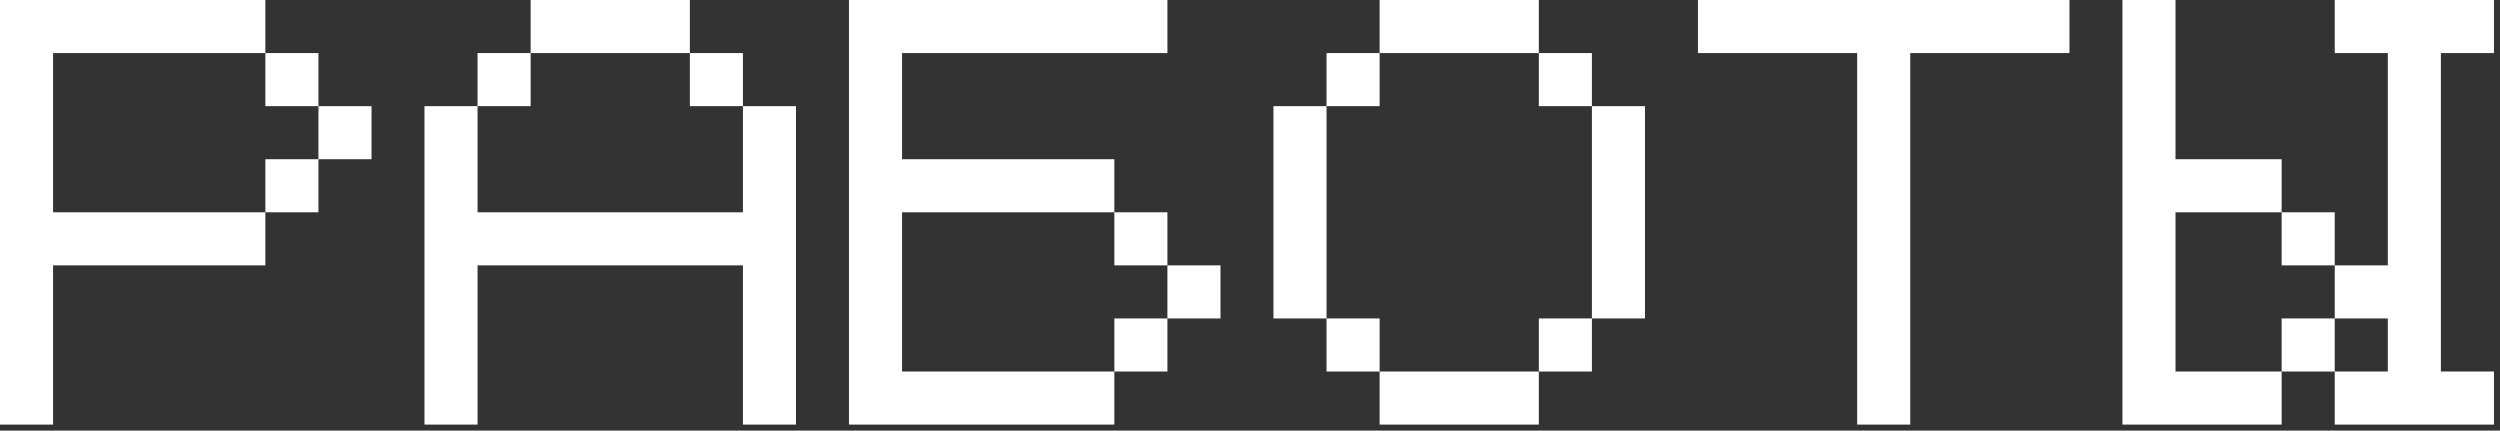 <?xml version="1.0" encoding="UTF-8"?> <svg xmlns="http://www.w3.org/2000/svg" width="389" height="67" viewBox="0 0 389 67" fill="none"><rect x="0" y="0" width="389" height="67" fill="#333333" stroke="none"/><path d="M8.258 66.066H0V-9.45061e-05H41.291V8.258H8.258V33.033H41.291V41.291H8.258V66.066ZM49.55 16.517H41.291V8.258H49.55V16.517ZM57.808 24.775H49.55V16.517H57.808V24.775ZM49.55 33.033H41.291V24.775H49.55V33.033ZM107.342 8.258H82.567V-9.45061e-05H107.342V8.258ZM82.567 16.517H74.308V8.258H82.567V16.517ZM115.6 16.517H107.342V8.258H115.6V16.517ZM74.308 66.066H66.05V16.517H74.308V33.033H115.6V16.517H123.858V66.066H115.6V41.291H74.308V66.066ZM173.392 66.066H132.1V-9.45061e-05H181.65V8.258H140.359V24.775H173.392V33.033H140.359V57.808H173.392V66.066ZM181.65 41.291H173.392V33.033H181.65V41.291ZM189.908 49.55H181.65V41.291H189.908V49.55ZM181.65 57.808H173.392V49.55H181.65V57.808ZM239.442 8.258H214.667V-9.45061e-05H239.442V8.258ZM214.667 16.517H206.409V8.258H214.667V16.517ZM247.7 16.517H239.442V8.258H247.7V16.517ZM206.409 49.55H198.15V16.517H206.409V49.55ZM255.958 49.55H247.7V16.517H255.958V49.55ZM214.667 57.808H206.409V49.55H214.667V57.808ZM247.7 57.808H239.442V49.55H247.7V57.808ZM239.442 66.066H214.667V57.808H239.442V66.066ZM288.975 8.258H264.201V-9.45061e-05H322.008V8.258H297.234V66.066H288.975V8.258ZM355.025 66.066H330.251V-9.45061e-05H338.509V24.775H355.025V33.033H338.509V57.808H355.025V66.066ZM371.542 8.258H363.284V-9.45061e-05H388.059V8.258H379.8V57.808H388.059V66.066H363.284V57.808H371.542V49.55H363.284V41.291H371.542V8.258ZM363.284 41.291H355.025V33.033H363.284V41.291ZM363.284 57.808H355.025V49.55H363.284V57.808Z" fill="white"></path></svg> 